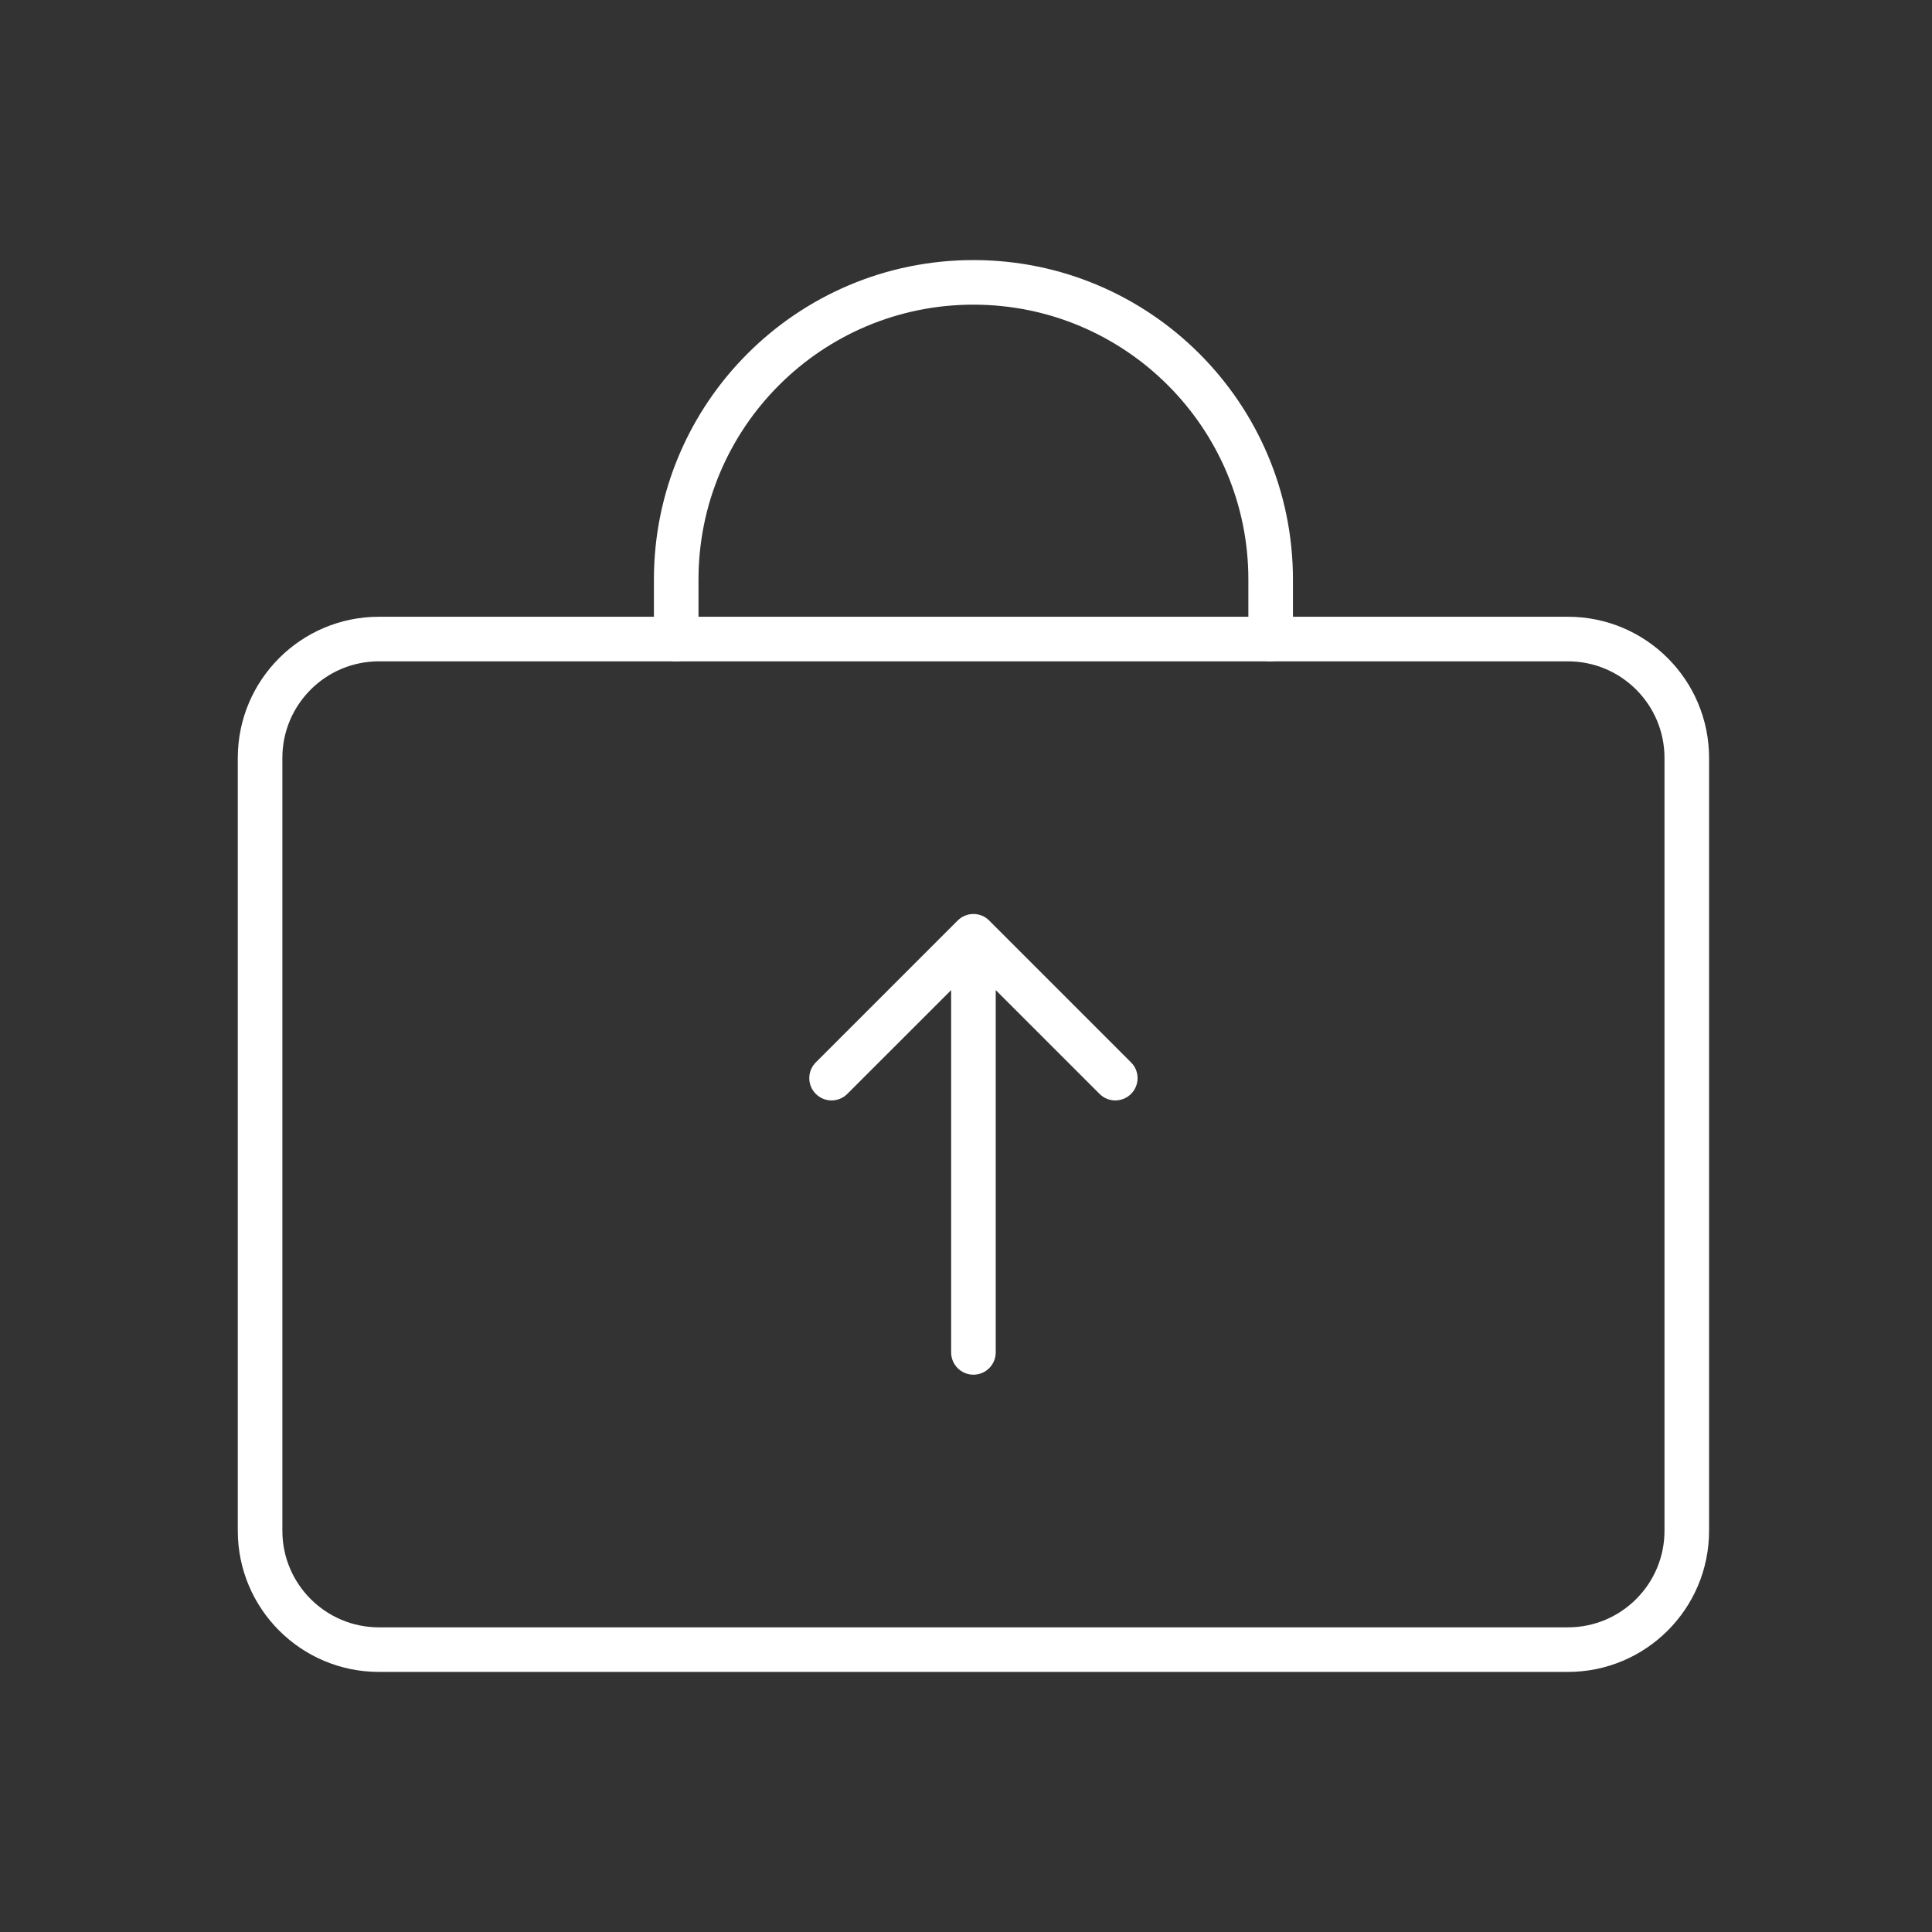 <svg width="65" height="65" viewBox="0 0 65 65" fill="none" xmlns="http://www.w3.org/2000/svg">
<rect x="0" y="0" width="65" height="65" fill="#333333" stroke="none"/>
<path d="M52.75 21.5H12.75C10.541 21.5 8.75 23.291 8.75 25.5V51.5C8.75 53.709 10.541 55.5 12.75 55.5H52.75C54.959 55.5 56.75 53.709 56.75 51.5V25.5C56.75 23.291 54.959 21.5 52.75 21.5Z" stroke="white" stroke-width="1.5" stroke-linecap="round" stroke-linejoin="round"/>
<path d="M22.75 21.5V19.5C22.75 13.977 27.227 9.5 32.75 9.5V9.5C38.273 9.5 42.75 13.977 42.75 19.5V21.5" stroke="white" stroke-width="1.5" stroke-linecap="round" stroke-linejoin="round"/>
<path d="M32 45.5C32 45.914 32.336 46.25 32.75 46.25C33.164 46.25 33.5 45.914 33.5 45.5H32ZM33.28 30.97C32.987 30.677 32.513 30.677 32.22 30.97L27.447 35.743C27.154 36.035 27.154 36.51 27.447 36.803C27.74 37.096 28.215 37.096 28.507 36.803L32.75 32.561L36.993 36.803C37.285 37.096 37.76 37.096 38.053 36.803C38.346 36.51 38.346 36.035 38.053 35.743L33.28 30.97ZM33.5 45.5V31.5H32V45.5H33.5Z" fill="white"/>
</svg>
